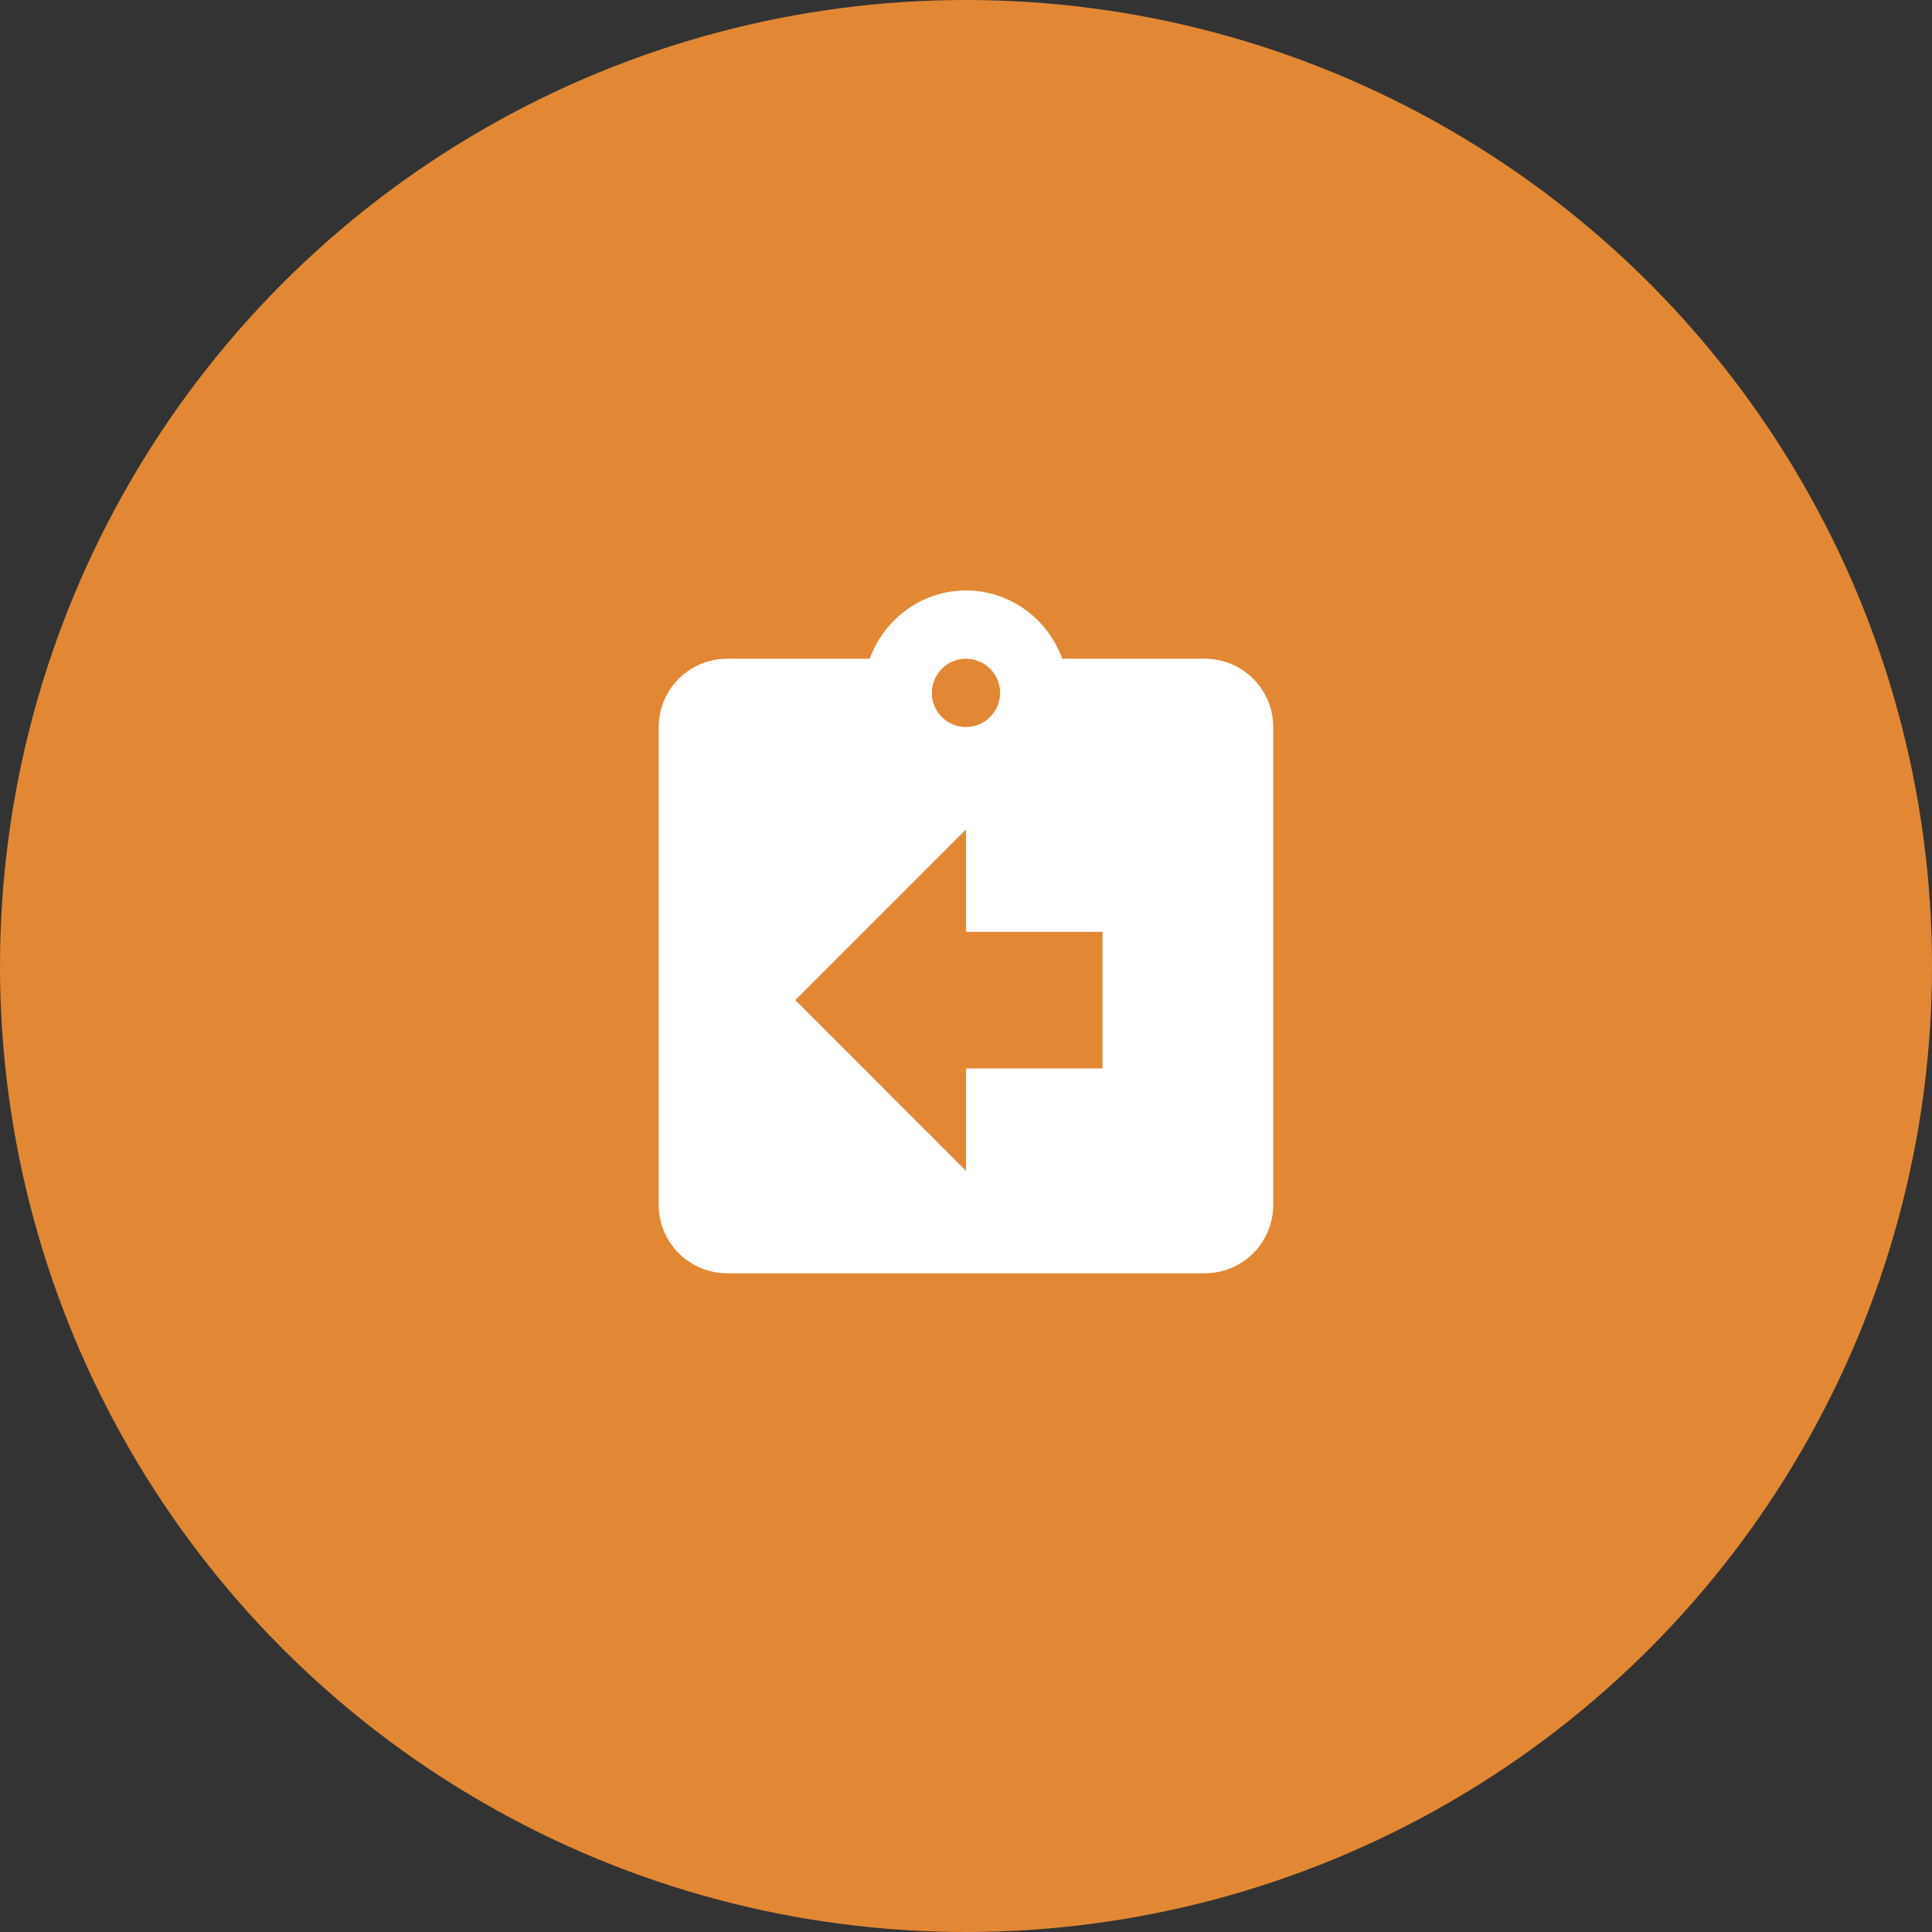 <svg xmlns="http://www.w3.org/2000/svg" fill="none" viewBox="0 0 200 200" height="200" width="200">
<rect x="0" y="0" width="200" height="200" fill="#333333" stroke="none"/>
<circle fill="#E28834" r="100" cy="100" cx="100"></circle>
<path fill="white" d="M114.134 110.601H99.998V121.204L82.328 103.533L99.998 85.863V96.465H114.134M99.998 68.193C100.935 68.193 101.834 68.565 102.497 69.228C103.159 69.891 103.532 70.79 103.532 71.727C103.532 72.664 103.159 73.563 102.497 74.226C101.834 74.889 100.935 75.261 99.998 75.261C99.06 75.261 98.162 74.889 97.499 74.226C96.836 73.563 96.464 72.664 96.464 71.727C96.464 70.79 96.836 69.891 97.499 69.228C98.162 68.565 99.06 68.193 99.998 68.193ZM124.736 68.193H109.964C108.479 64.094 104.592 61.125 99.998 61.125C95.403 61.125 91.516 64.094 90.032 68.193H75.26C73.385 68.193 71.587 68.938 70.262 70.263C68.936 71.589 68.191 73.387 68.191 75.261V124.738C68.191 126.612 68.936 128.41 70.262 129.735C71.587 131.061 73.385 131.806 75.26 131.806H124.736C126.61 131.806 128.408 131.061 129.734 129.735C131.059 128.41 131.804 126.612 131.804 124.738V75.261C131.804 73.387 131.059 71.589 129.734 70.263C128.408 68.938 126.61 68.193 124.736 68.193Z"></path>
</svg>
